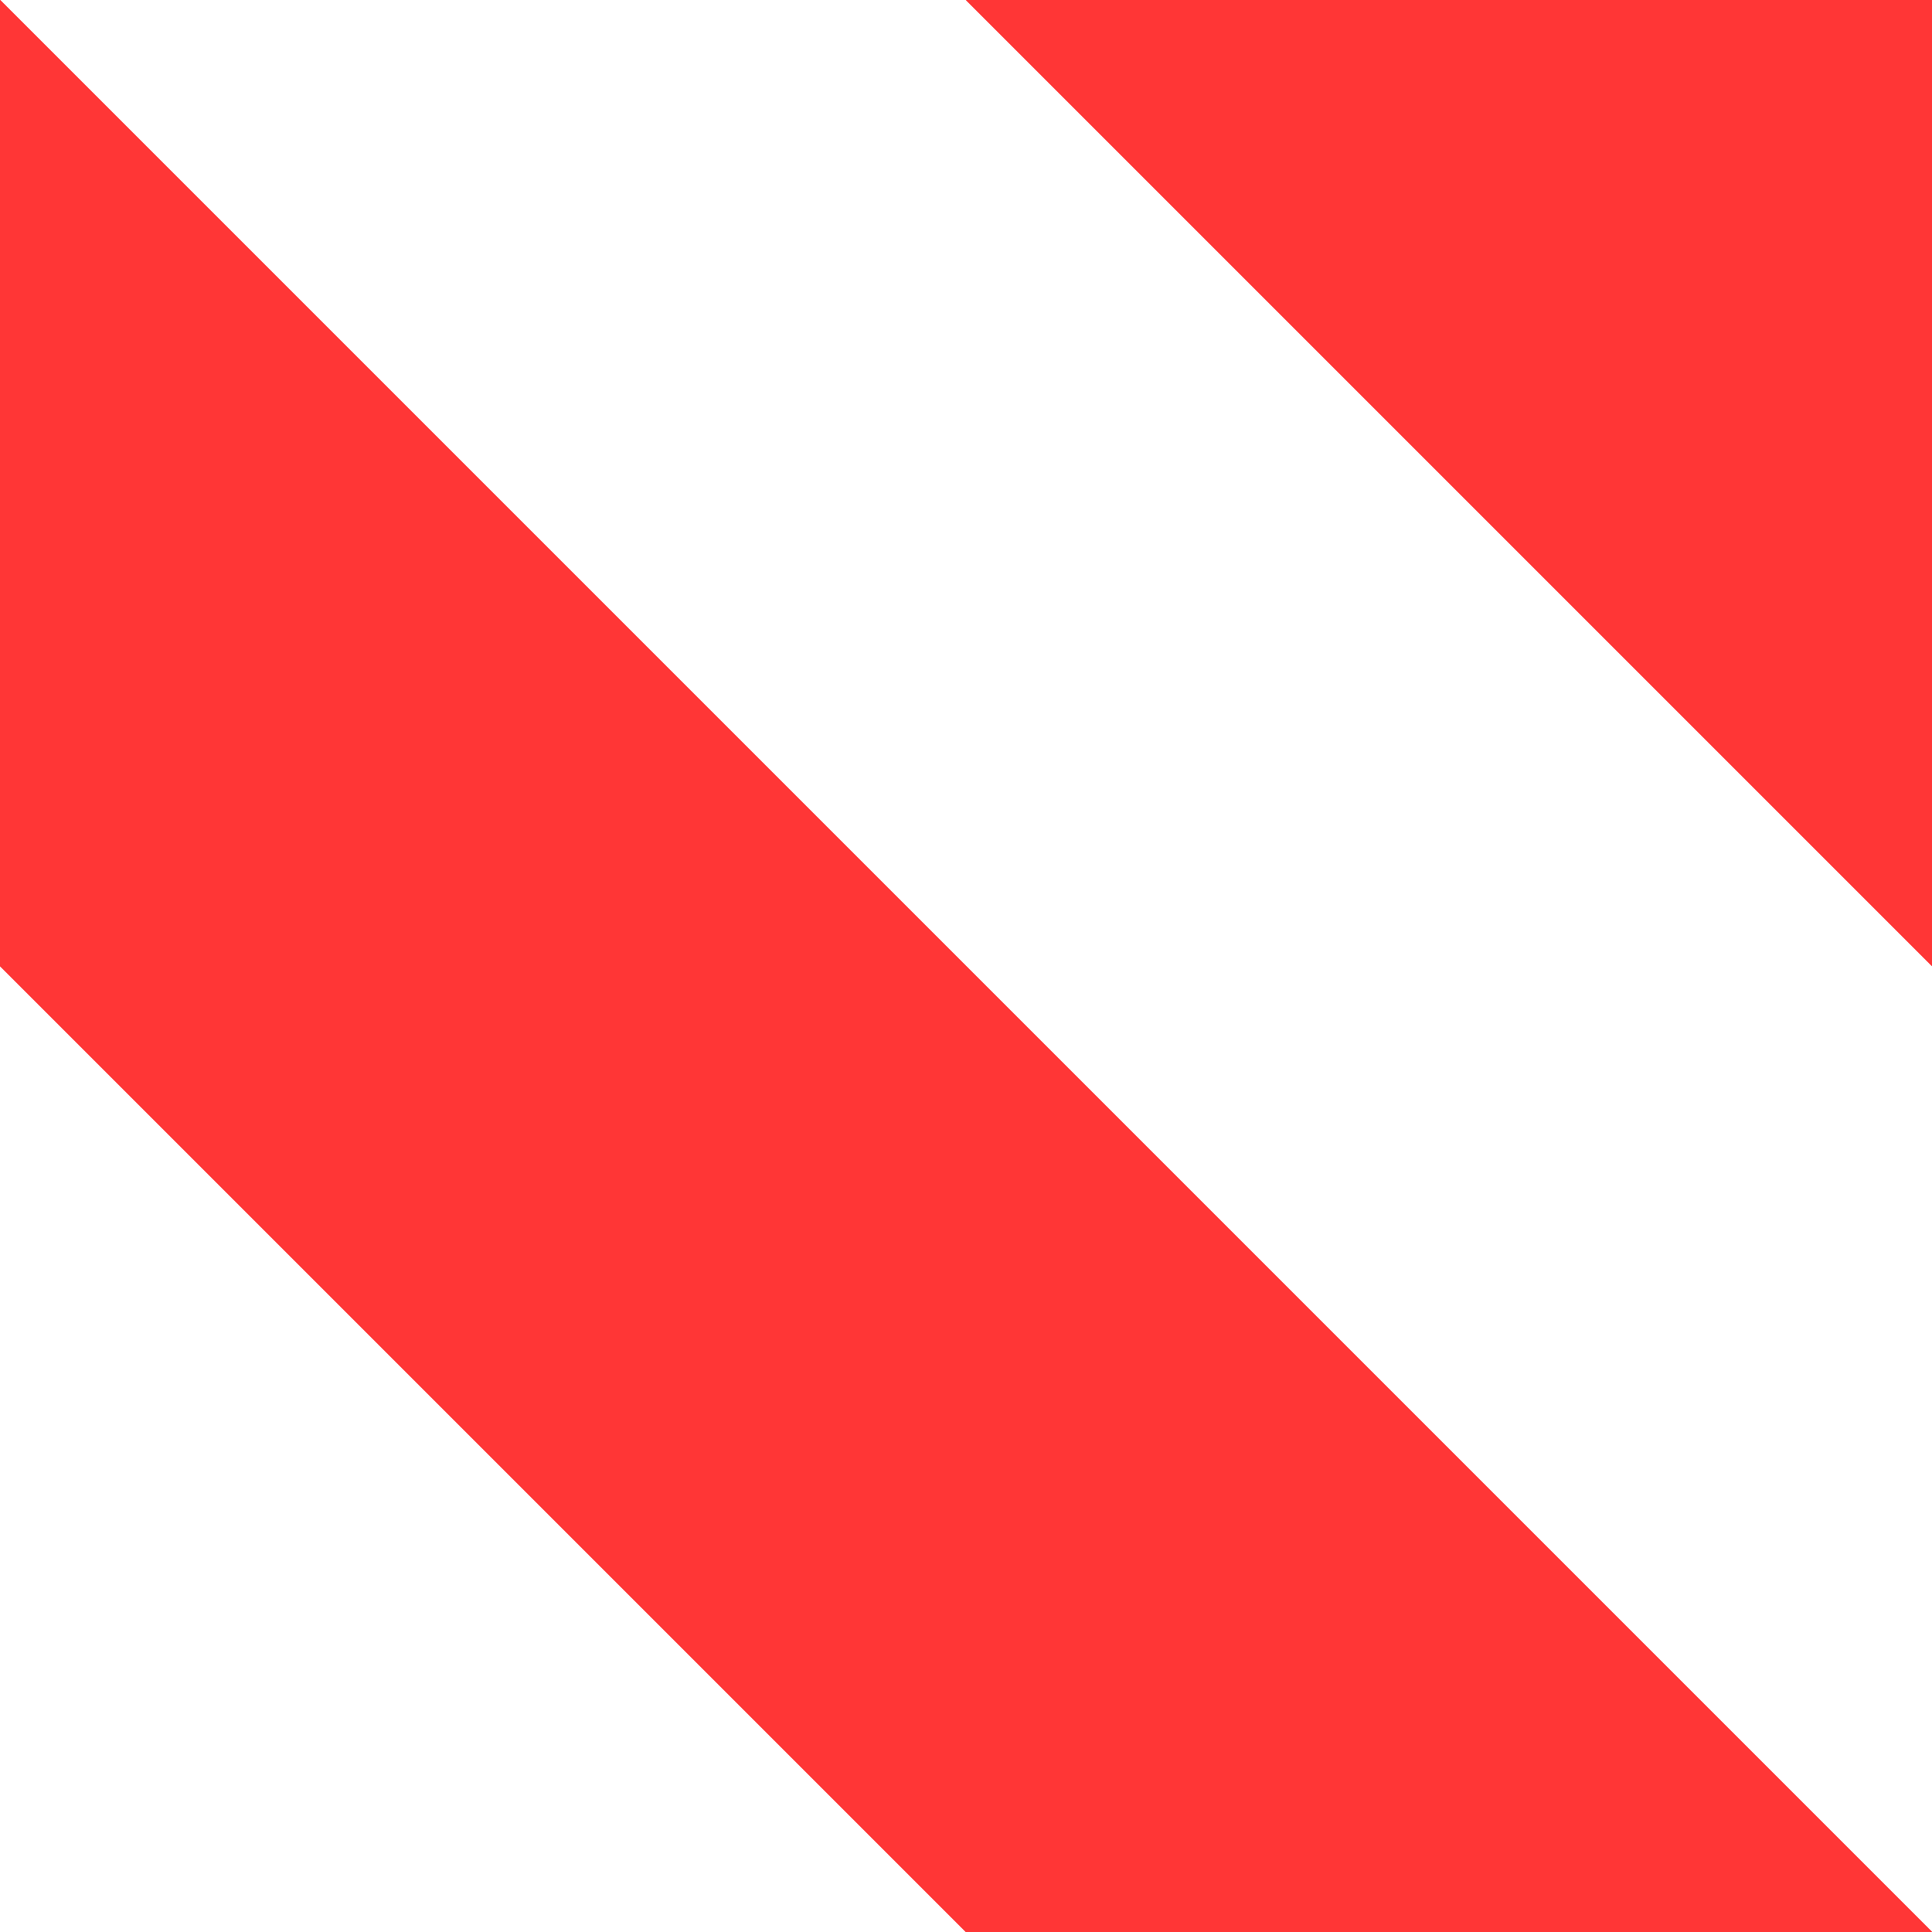 <svg width="240" height="240" viewBox="0 0 240 240" fill="none" xmlns="http://www.w3.org/2000/svg">
<g id="Vectorz11-7">
<path d="M120 120H0L120 240V120ZM240 0H120L240 120V0ZM0 120H120L0 0V120ZM120 240H240L120 120V240Z" fill="#FF3636"/>
<path d="M120 120H0L120 240V120ZM240 0H120L240 120V0ZM0 120H120L0 0V120ZM120 240H240L120 120V240Z" fill="#FF3636"/>
<path d="M120 120H0L120 240V120ZM240 0H120L240 120V0ZM0 120H120L0 0V120ZM120 240H240L120 120V240Z" fill="#FF3636"/>
<path d="M120 120H0L120 240V120ZM240 0H120L240 120V0ZM0 120H120L0 0V120ZM120 240H240L120 120V240Z" fill="#FF3636"/>
</g>
</svg>
